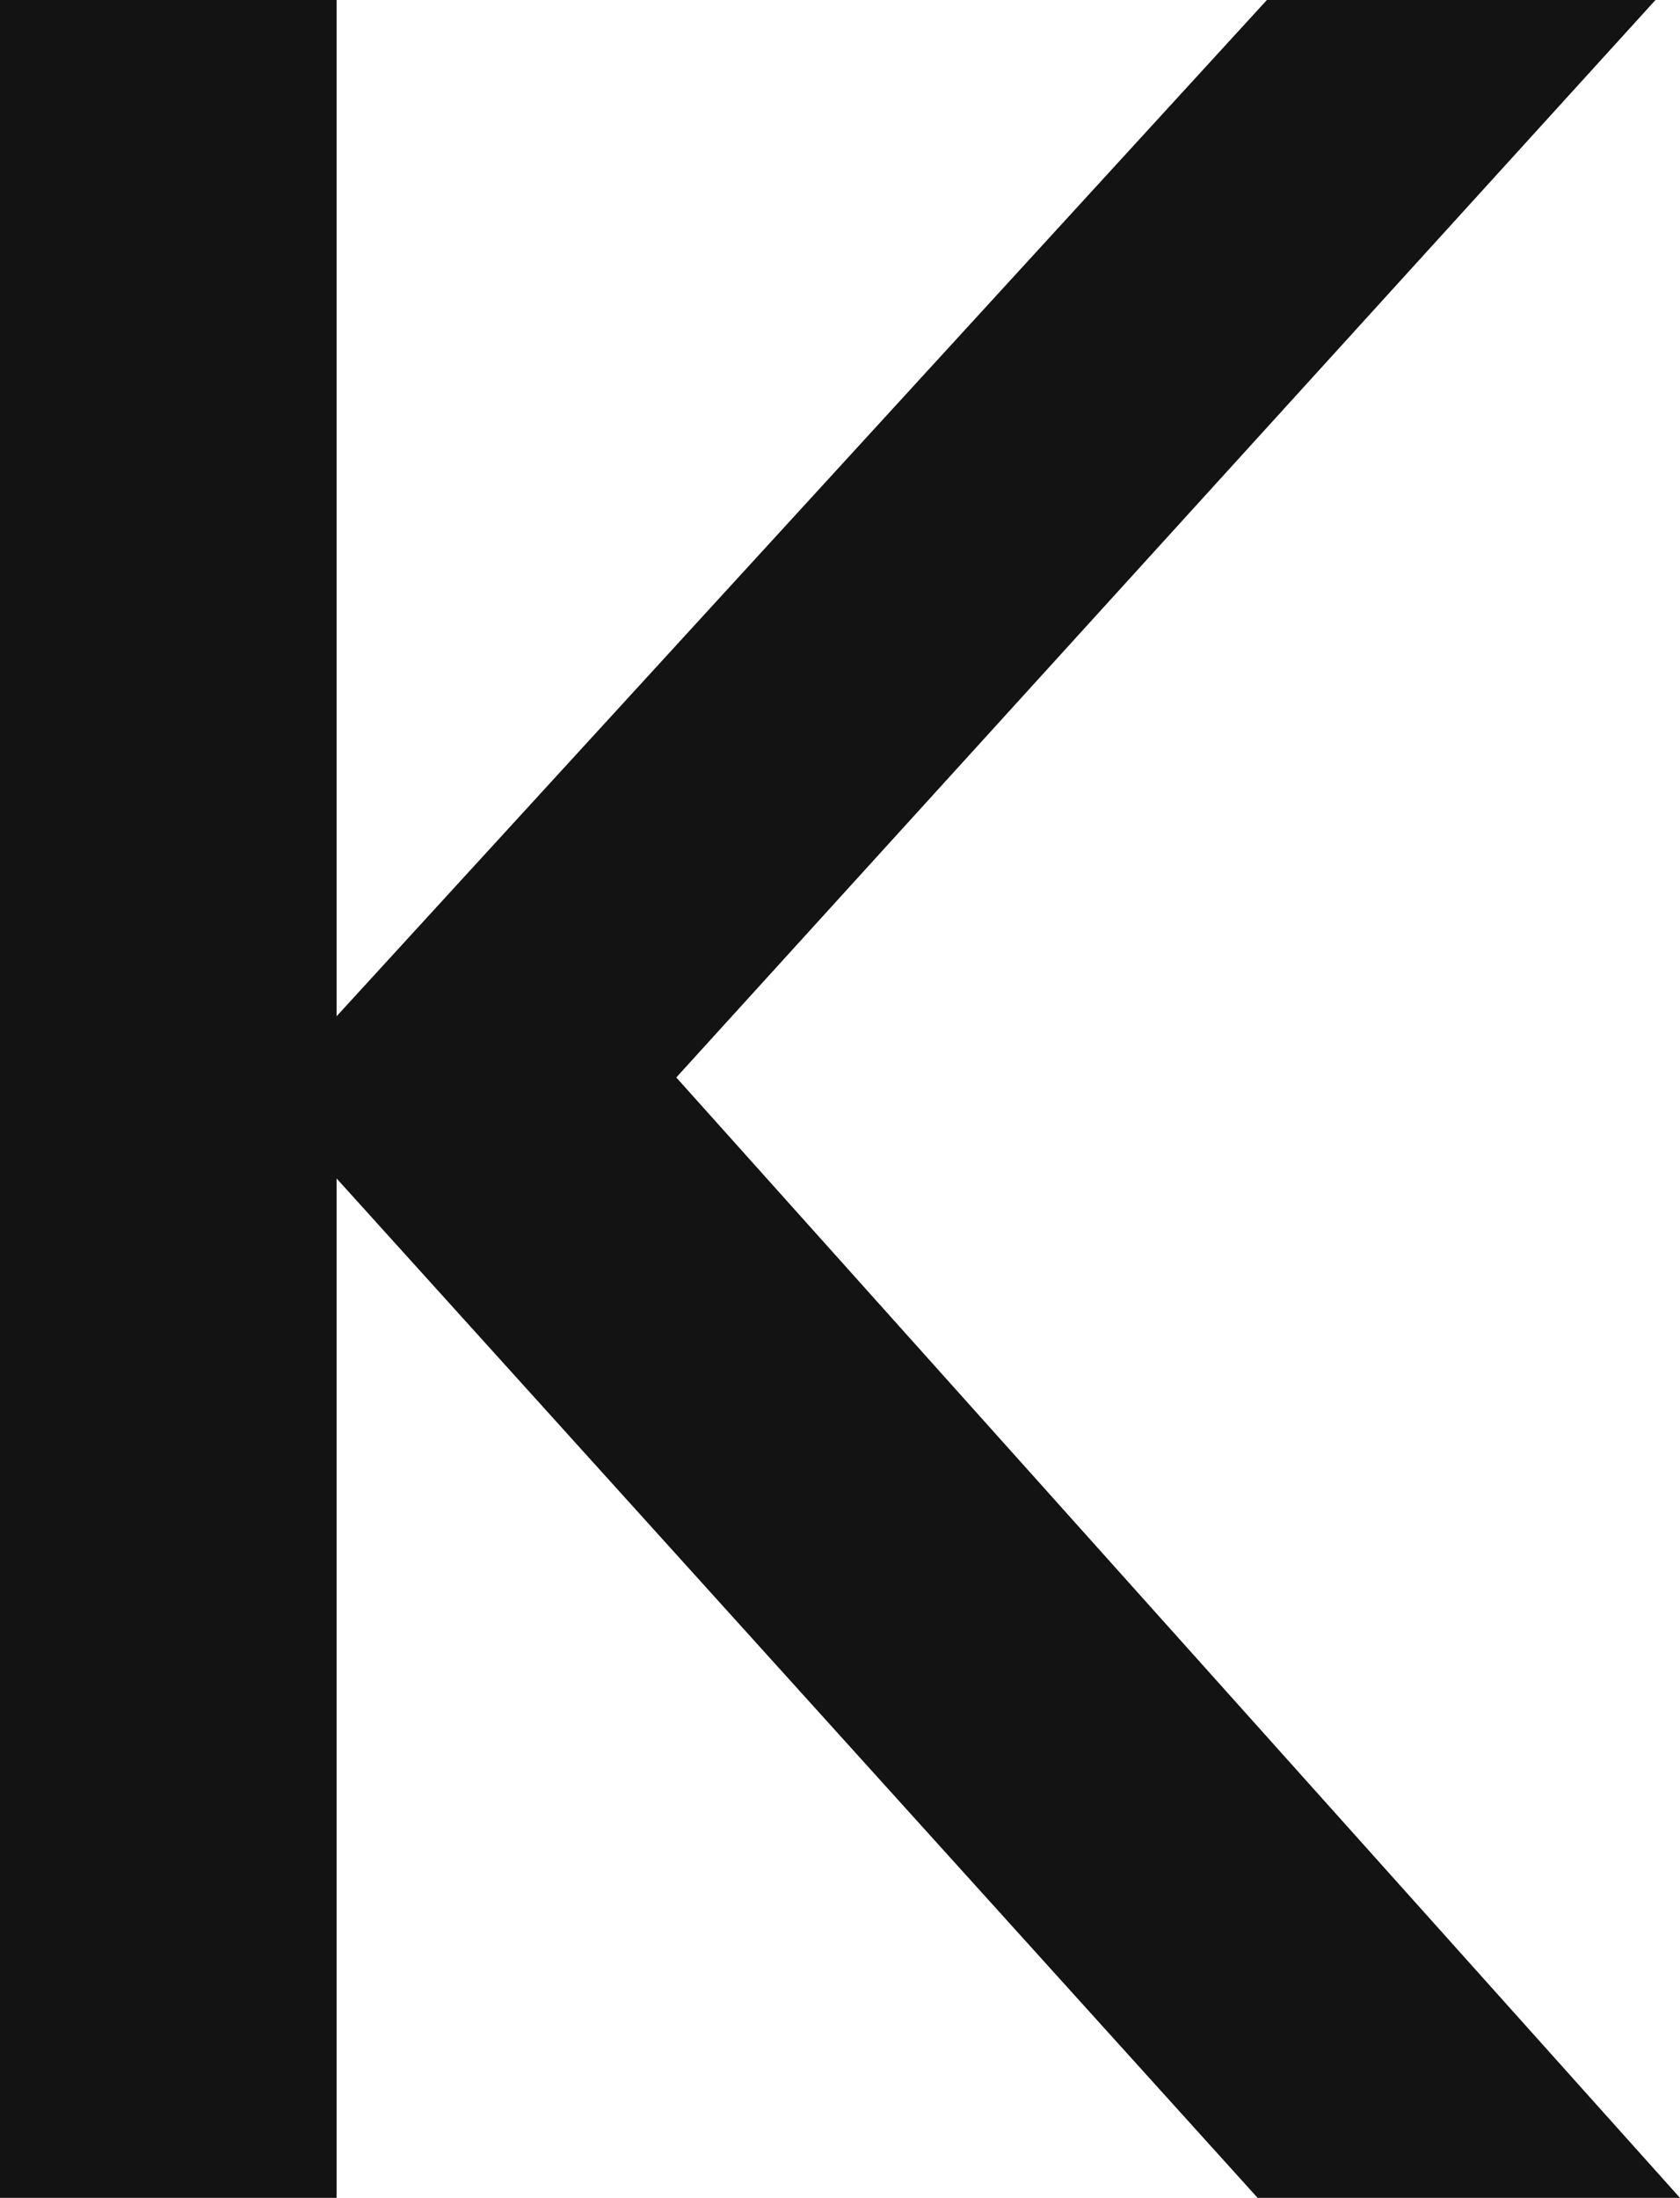 <svg xmlns="http://www.w3.org/2000/svg" viewBox="0 0 237.78 310.98"><defs><style>.cls-1{isolation:isolate;}.cls-2{mix-blend-mode:multiply;}.cls-3{mix-blend-mode:exclusion;}.cls-4{fill:#131313;}</style></defs><g class="cls-1"><g id="Layer_2" data-name="Layer 2"><g id="main_design" data-name="main design"><g class="cls-2"><g class="cls-3"><path class="cls-4" d="M0,311V0H47.64V143.8L179.31,0h55L95.72,152.46,237.78,311H178L47.64,166.75V311Z"/></g></g></g></g></g></svg>